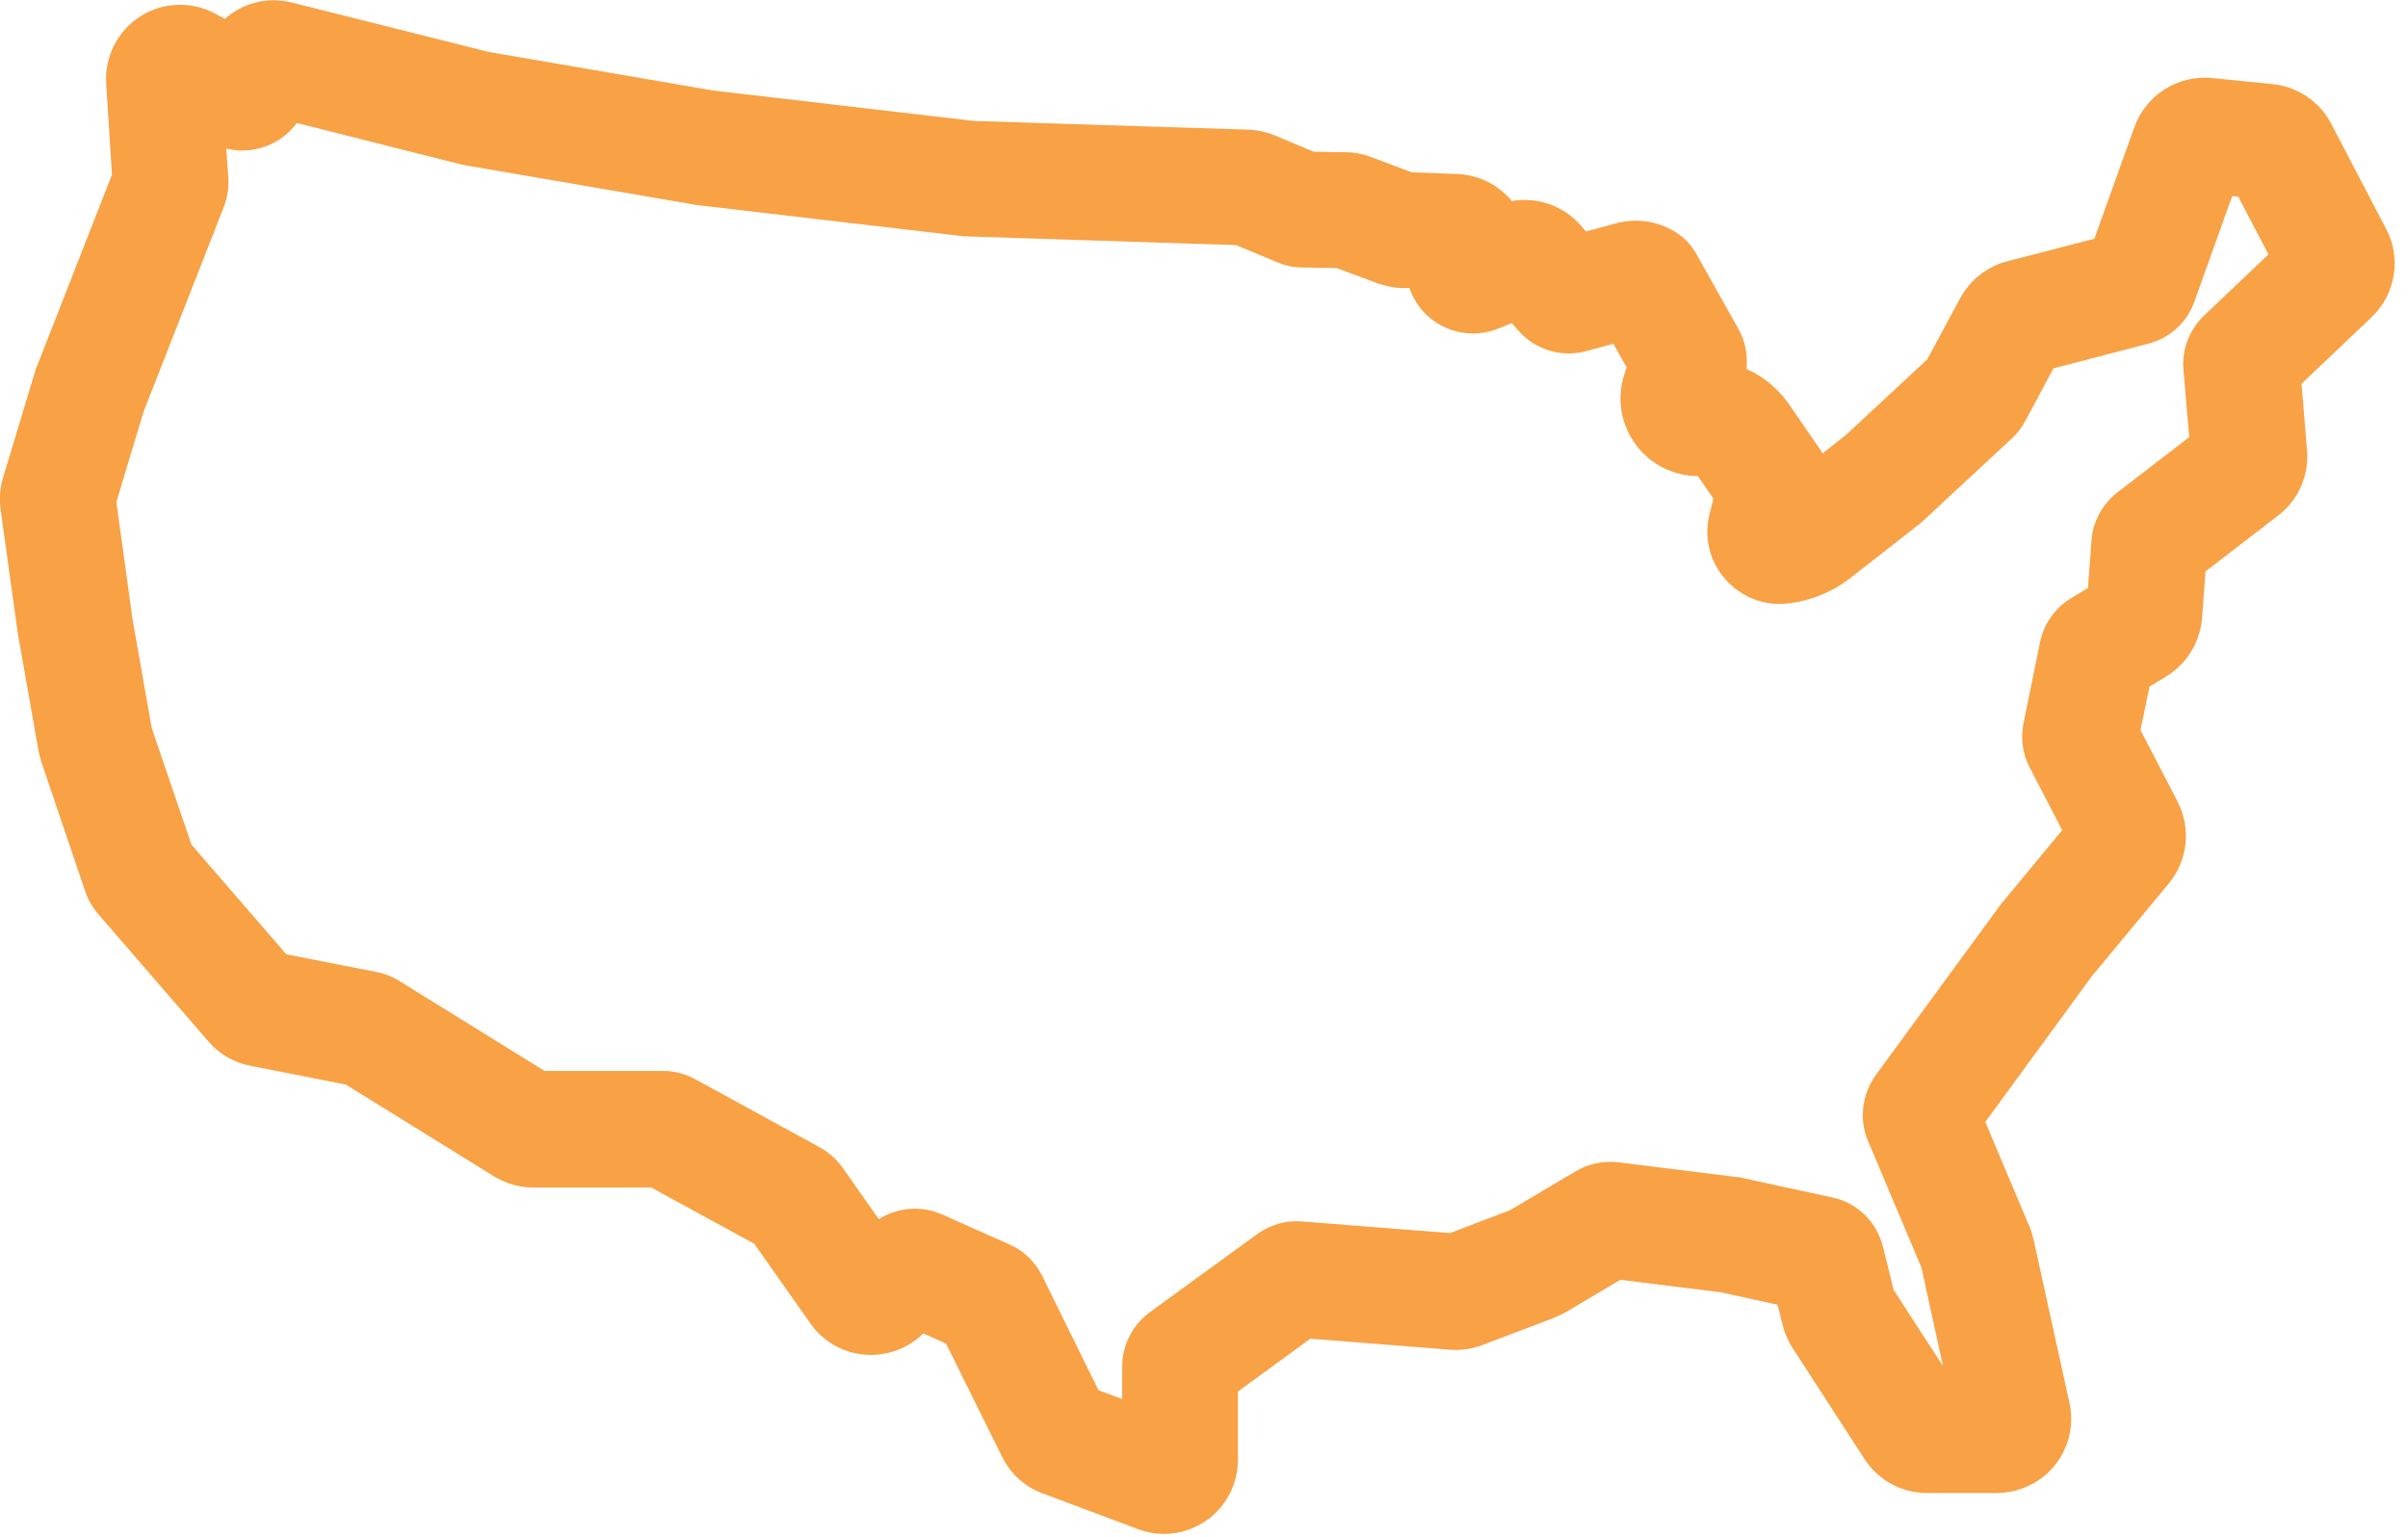 <svg xmlns="http://www.w3.org/2000/svg" width="83" height="53" viewBox="0 0 83 53" fill="none"><g clip-path="url(#clip0_92_66)"><path d="M40.13 52.88C39.81 52.88 39.5 52.82 39.21 52.71L35.93 51.48C35.33 51.26 34.83 50.81 34.54 50.22L32.61 46.32L31.83 45.97L31.68 46.1C31.14 46.56 30.41 46.78 29.7 46.69C28.98 46.6 28.34 46.21 27.93 45.62L26 42.88L22.45 40.94H18.37C17.9 40.94 17.43 40.8 17.02 40.55L11.92 37.39L8.62 36.74C8.08 36.64 7.56 36.34 7.19 35.91L3.4 31.53C3.19 31.29 3.02 31 2.92 30.68L1.43 26.28C1.4 26.18 1.35 26 1.33 25.9L0.61 21.81L0.02 17.56C-0.03 17.18 1.95354e-05 16.8 0.11 16.45L1.16 12.97C1.16 12.97 1.18 12.89 1.19 12.87C1.2 12.84 1.22 12.77 1.23 12.74L3.86 6.02L3.66 2.89C3.6 1.96 4.05 1.07 4.83 0.57C5.6 0.07 6.6 0.03 7.42 0.47L7.75 0.65C8.36 0.11 9.22 -0.13 10.07 0.09L16.84 1.79L24.58 3.12L33.57 4.17L43.02 4.47C43.33 4.48 43.64 4.55 43.92 4.66L45.28 5.23L46.41 5.25C46.69 5.25 46.98 5.31 47.25 5.41L48.66 5.94L50.24 6C50.97 6.03 51.65 6.37 52.11 6.93C52.99 6.78 53.9 7.09 54.49 7.78L54.67 7.98L55.7 7.7C56.44 7.5 57.21 7.63 57.84 8.06C58.09 8.23 58.3 8.46 58.45 8.72L59.91 11.32C60.18 11.79 60.24 12.27 60.2 12.72C60.78 12.98 61.28 13.39 61.66 13.93L62.74 15.5C62.74 15.5 62.8 15.59 62.82 15.63L63.62 15L66.43 12.39L67.57 10.27C67.91 9.65 68.49 9.19 69.18 9.01L72.19 8.23L73.57 4.38C73.97 3.27 75.07 2.58 76.24 2.69L78.34 2.9C79.2 2.99 79.95 3.5 80.35 4.26L82.25 7.9C82.78 8.9 82.57 10.16 81.74 10.94L79.33 13.23L79.52 15.52C79.59 16.39 79.23 17.22 78.54 17.76L76.02 19.7L75.9 21.32C75.83 22.14 75.38 22.88 74.68 23.31L74.09 23.67L73.78 25.17L75.06 27.64C75.53 28.56 75.41 29.66 74.76 30.45L72.09 33.67L68.43 38.68L69.95 42.28C70.01 42.42 70.06 42.59 70.1 42.76L71.33 48.36C71.54 49.31 71.2 50.29 70.43 50.91C69.98 51.27 69.4 51.47 68.81 51.47H66.42C65.54 51.47 64.74 51.03 64.26 50.29L61.78 46.46C61.63 46.23 61.52 45.97 61.45 45.7L61.27 44.98L59.3 44.55L55.85 44.12L53.98 45.23C53.88 45.29 53.68 45.38 53.57 45.43L51.09 46.37C50.73 46.51 50.34 46.56 49.97 46.53L45.17 46.15L42.67 47.97V50.31C42.67 51.15 42.27 51.94 41.58 52.42C41.15 52.72 40.64 52.88 40.12 52.88H40.13ZM67.43 49.21C67.43 49.21 67.43 49.22 67.43 49.23V49.21ZM40.61 48.96H40.63C40.63 48.96 40.62 48.96 40.61 48.96ZM37.87 47.93L38.68 48.23V47.12C38.68 46.38 39.03 45.68 39.63 45.24L43.34 42.54C43.78 42.22 44.34 42.06 44.88 42.11L49.98 42.51L52.05 41.72L54.31 40.38C54.74 40.12 55.26 40.01 55.77 40.07L59.88 40.58C59.96 40.58 60.07 40.61 60.15 40.63L63.15 41.28C64.01 41.46 64.68 42.11 64.9 42.97L65.27 44.47L66.97 47.09L66.23 43.7L64.39 39.34C64.07 38.6 64.18 37.73 64.65 37.07L68.91 31.25C68.91 31.25 68.96 31.19 68.97 31.17L71.08 28.62L69.96 26.46C69.72 26 69.64 25.45 69.75 24.92L70.32 22.13C70.45 21.5 70.84 20.95 71.39 20.62L71.97 20.27L72.09 18.63C72.14 17.97 72.47 17.37 72.99 16.97L75.46 15.07L75.26 12.75C75.2 12.05 75.46 11.37 75.97 10.88L78.19 8.77L77.15 6.78L76.94 6.76L75.64 10.39C75.39 11.11 74.79 11.66 74.04 11.85L70.78 12.7L69.81 14.51C69.7 14.72 69.55 14.92 69.36 15.1L66.27 17.97C66.22 18.02 66.14 18.08 66.09 18.12L63.8 19.91C63.18 20.4 62.43 20.71 61.65 20.8C60.83 20.91 60.02 20.59 59.47 19.97C58.92 19.35 58.72 18.5 58.93 17.7L59.06 17.19L58.52 16.41C57.71 16.41 56.94 16.04 56.43 15.39C55.85 14.65 55.7 13.69 56.02 12.81L56.07 12.67L55.61 11.85L54.69 12.1C53.84 12.34 52.91 12.06 52.33 11.39L52.11 11.14L51.61 11.34C50.71 11.69 49.68 11.44 49.04 10.72C48.83 10.48 48.68 10.21 48.58 9.93H48.22C48.01 9.91 47.72 9.85 47.52 9.78L46.07 9.24L44.87 9.22C44.57 9.22 44.29 9.15 44.02 9.04L42.61 8.45L33.35 8.15C33.3 8.15 33.22 8.15 33.17 8.14L24.03 7.07C24.03 7.07 23.94 7.06 23.91 7.05L16.05 5.7C15.98 5.69 15.89 5.67 15.82 5.65L10.23 4.24C9.96 4.61 9.58 4.9 9.14 5.05C8.71 5.21 8.24 5.23 7.8 5.12L7.87 6.13C7.89 6.47 7.84 6.81 7.72 7.12L4.95 14.19L4.01 17.31L4.54 21.13C4.54 21.13 4.54 21.17 4.54 21.19L5.23 25.1L6.6 29.12L9.87 32.9L12.98 33.51C13.26 33.56 13.52 33.67 13.75 33.81L18.77 36.92H22.87C23.26 36.92 23.64 37.03 23.99 37.22L28.25 39.55C28.56 39.72 28.83 39.96 29.04 40.25L30.29 42.03C30.94 41.62 31.76 41.55 32.48 41.87L34.79 42.9C35.28 43.11 35.68 43.5 35.92 43.98L37.86 47.92L37.87 47.93ZM37.33 47.72H37.35C37.35 47.72 37.34 47.72 37.33 47.72ZM45.71 45.77H45.69C45.69 45.77 45.7 45.77 45.71 45.77ZM62.31 45.19C62.31 45.19 62.31 45.19 62.32 45.19H62.31ZM66.29 43.8C66.29 43.8 66.29 43.82 66.3 43.84V43.8H66.29ZM56.37 43.8H56.35C56.35 43.8 56.36 43.8 56.37 43.8ZM66.2 43.55C66.2 43.55 66.2 43.57 66.2 43.58V43.55ZM22.07 40.69C22.07 40.69 22.08 40.69 22.09 40.69H22.07ZM9.39 32.77H9.41C9.41 32.77 9.4 32.77 9.39 32.77ZM6.43 28.86H6.44C6.44 28.86 6.44 28.86 6.43 28.86ZM73.67 25.69V25.71C73.67 25.71 73.67 25.7 73.67 25.69ZM73.5 24.58V24.6C73.5 24.6 73.5 24.59 73.5 24.58ZM3.95 17.59V17.62C3.95 17.62 3.95 17.6 3.95 17.59ZM59.24 16.58C59.24 16.58 59.24 16.59 59.24 16.6V16.58ZM66.32 12.62C66.32 12.62 66.31 12.64 66.3 12.65L66.32 12.62Z" fill="#F8A145"></path></g><defs><clipPath id="clip0_92_66"><rect width="82.54" height="52.88" fill="white"></rect></clipPath></defs></svg>